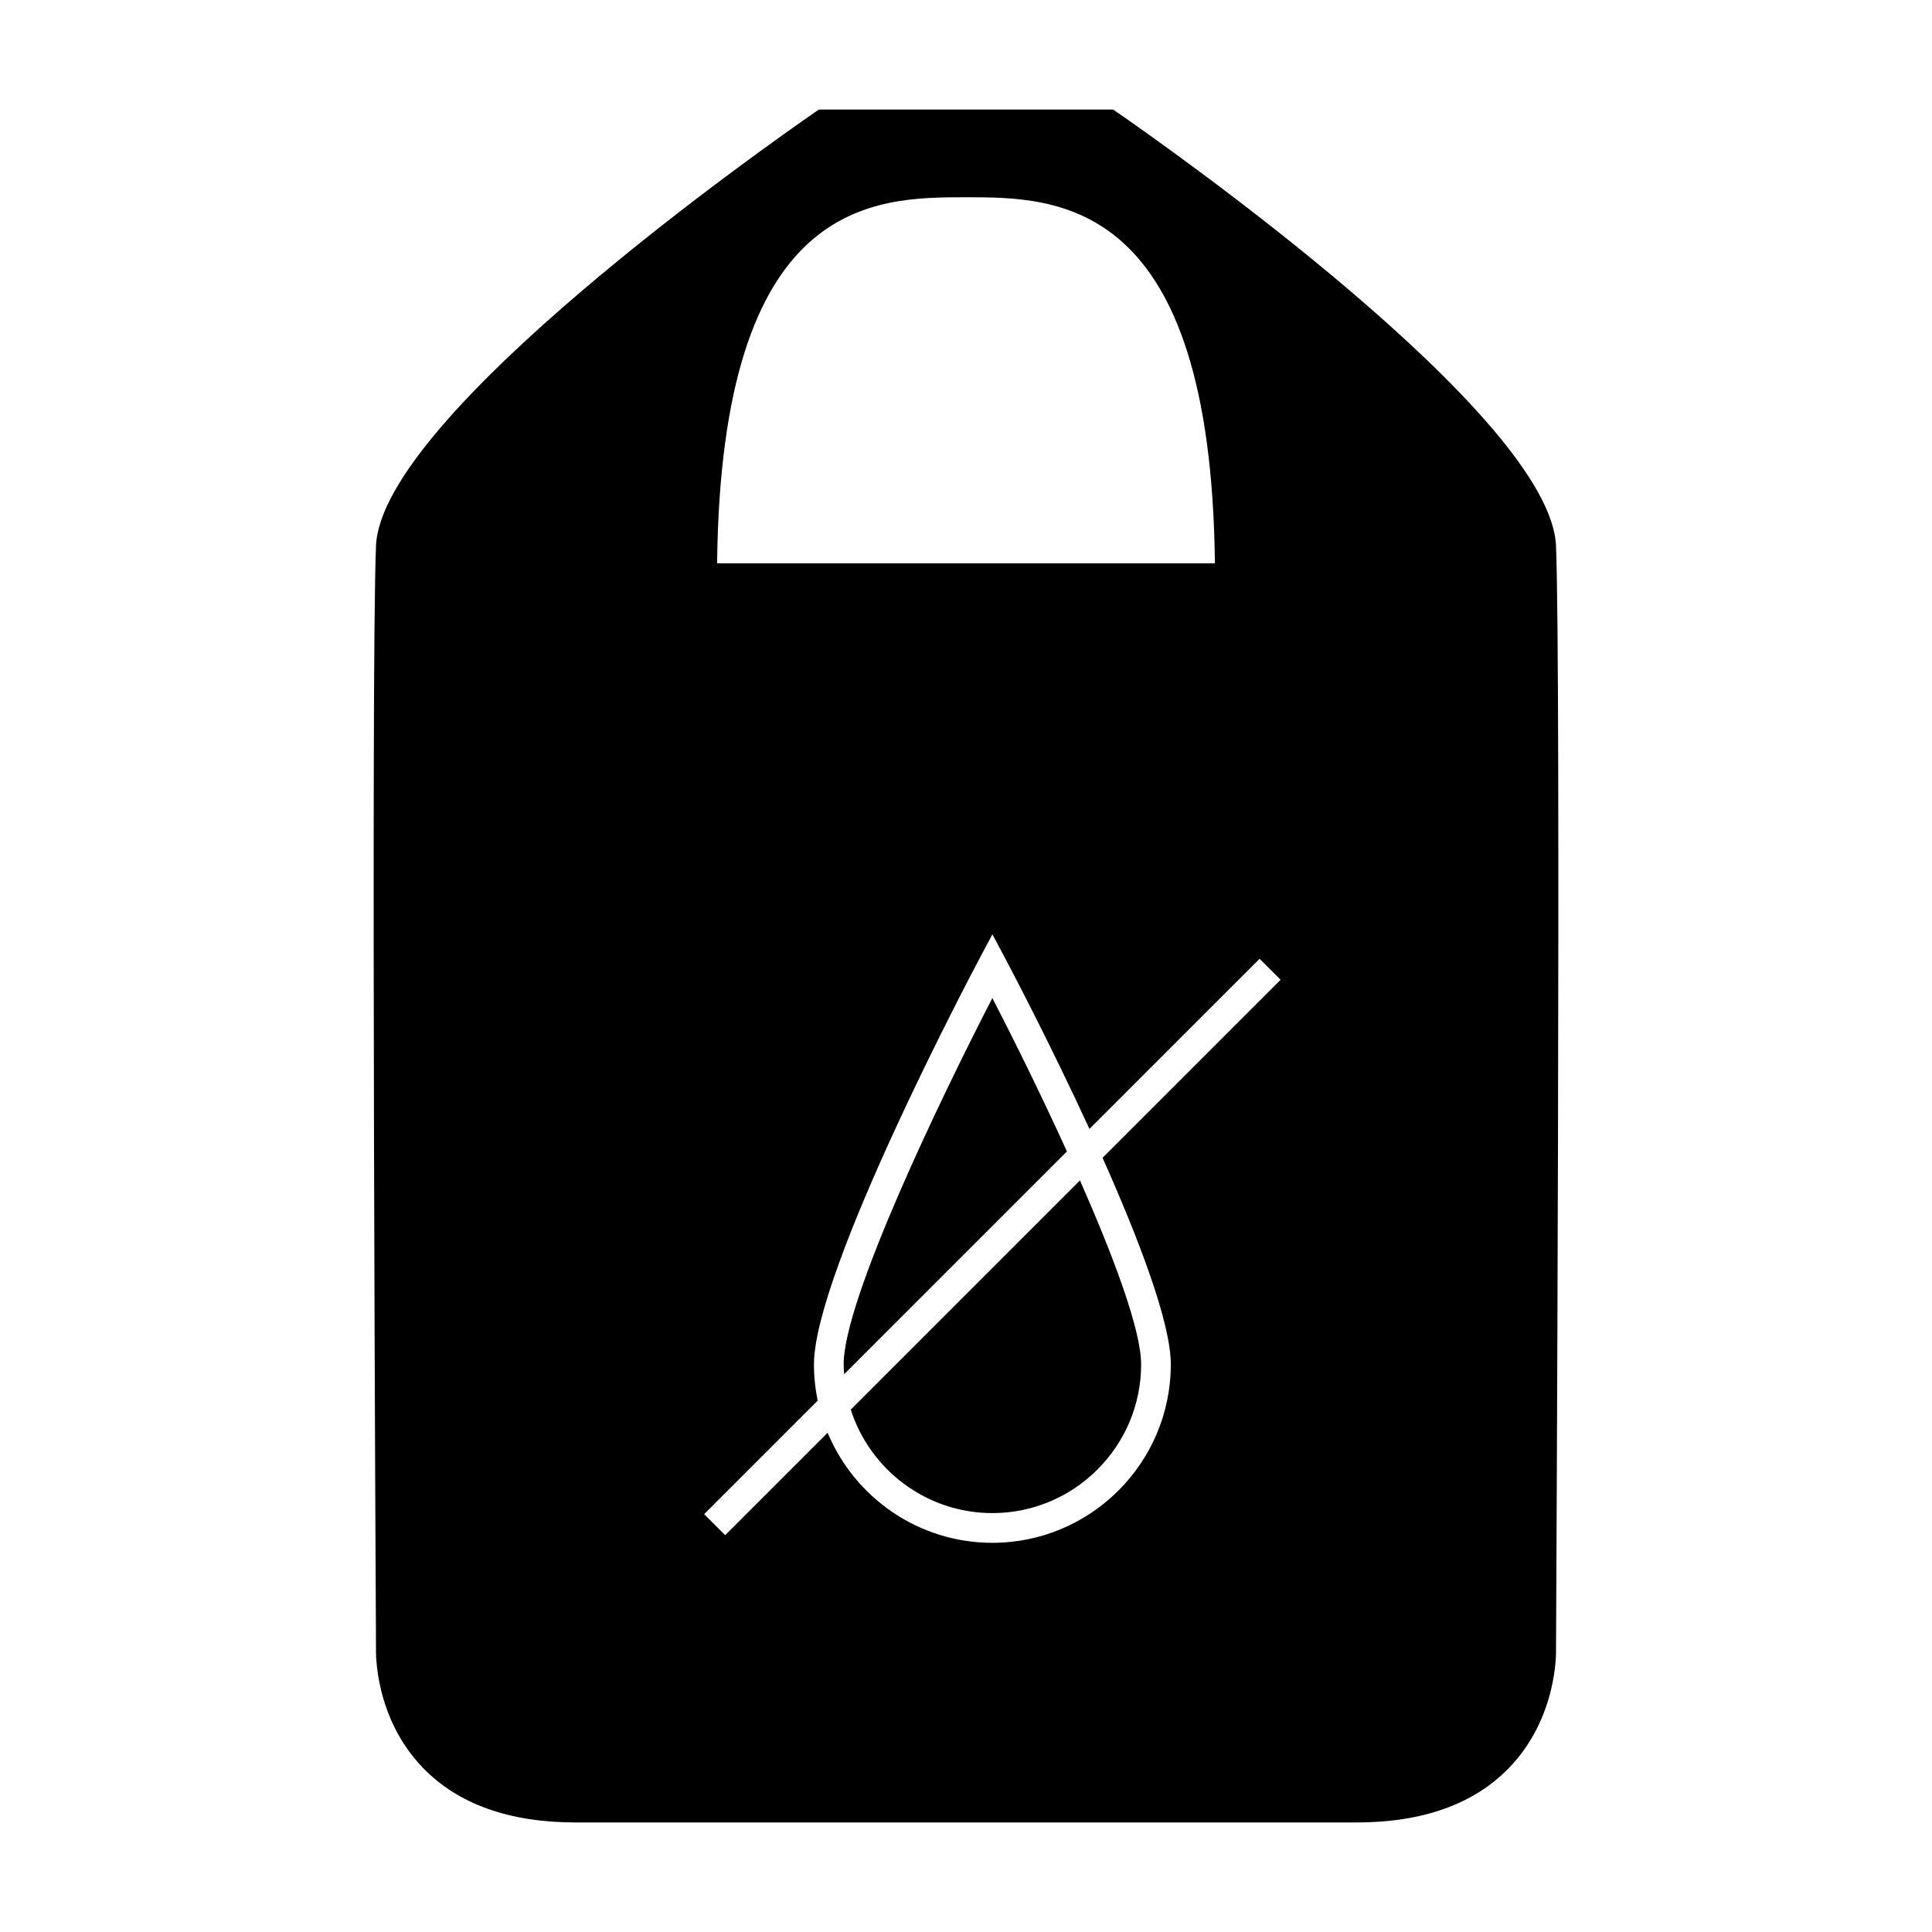 <?xml version="1.0" encoding="UTF-8"?>
<!-- Uploaded to: ICON Repo, www.svgrepo.com, Generator: ICON Repo Mixer Tools -->
<svg fill="#000000" width="800px" height="800px" version="1.1" viewBox="144 144 512 512" xmlns="http://www.w3.org/2000/svg">
 <g>
  <path d="m369.46 517.56c5.086 15.887 19.984 27.426 37.535 27.426 21.73 0 39.414-17.68 39.414-39.414 0-9.152-7.328-28.602-16.207-48.754z"/>
  <path d="m406.99 408.49c-13.562 26.254-39.414 79.875-39.414 97.09 0 0.875 0.074 1.738 0.133 2.602l59.039-59.039c-6.926-15.215-14.324-30.129-19.758-40.652z"/>
  <path d="m556.36 288.66c-1.438-34.52-104.61-106.81-116.36-114.94l-1.016-0.695h-77.969l-1.012 0.699c-11.754 8.129-114.92 80.422-116.36 114.94-1.387 33.266-0.016 289.86 0 292.29-0.027 0.738-0.453 18.215 12.449 31.551 9.285 9.598 22.887 14.465 40.43 14.465h206.96c17.543 0 31.148-4.863 40.43-14.465 12.898-13.34 12.469-30.816 12.449-31.398 0.012-2.59 1.379-259.18-0.004-292.45zm-156.36-92.383c24.355 0 64.898 0.004 65.961 97.004h-131.92c1.062-97 41.605-97.004 65.957-97.004zm54.277 309.3c0 26.07-21.211 47.285-47.285 47.285-19.66 0-36.535-12.066-43.664-29.172l-27.145 27.145-5.566-5.566 30.078-30.078c-0.645-3.106-0.988-6.324-0.988-9.621 0-24.641 42.02-104.06 43.809-107.42l3.481-6.551 3.481 6.551c0.883 1.664 11.617 21.965 22.242 45.023l45.086-45.086 5.566 5.566-47.18 47.18c9.539 21.395 18.086 43.633 18.086 54.746z"/>
 </g>
</svg>